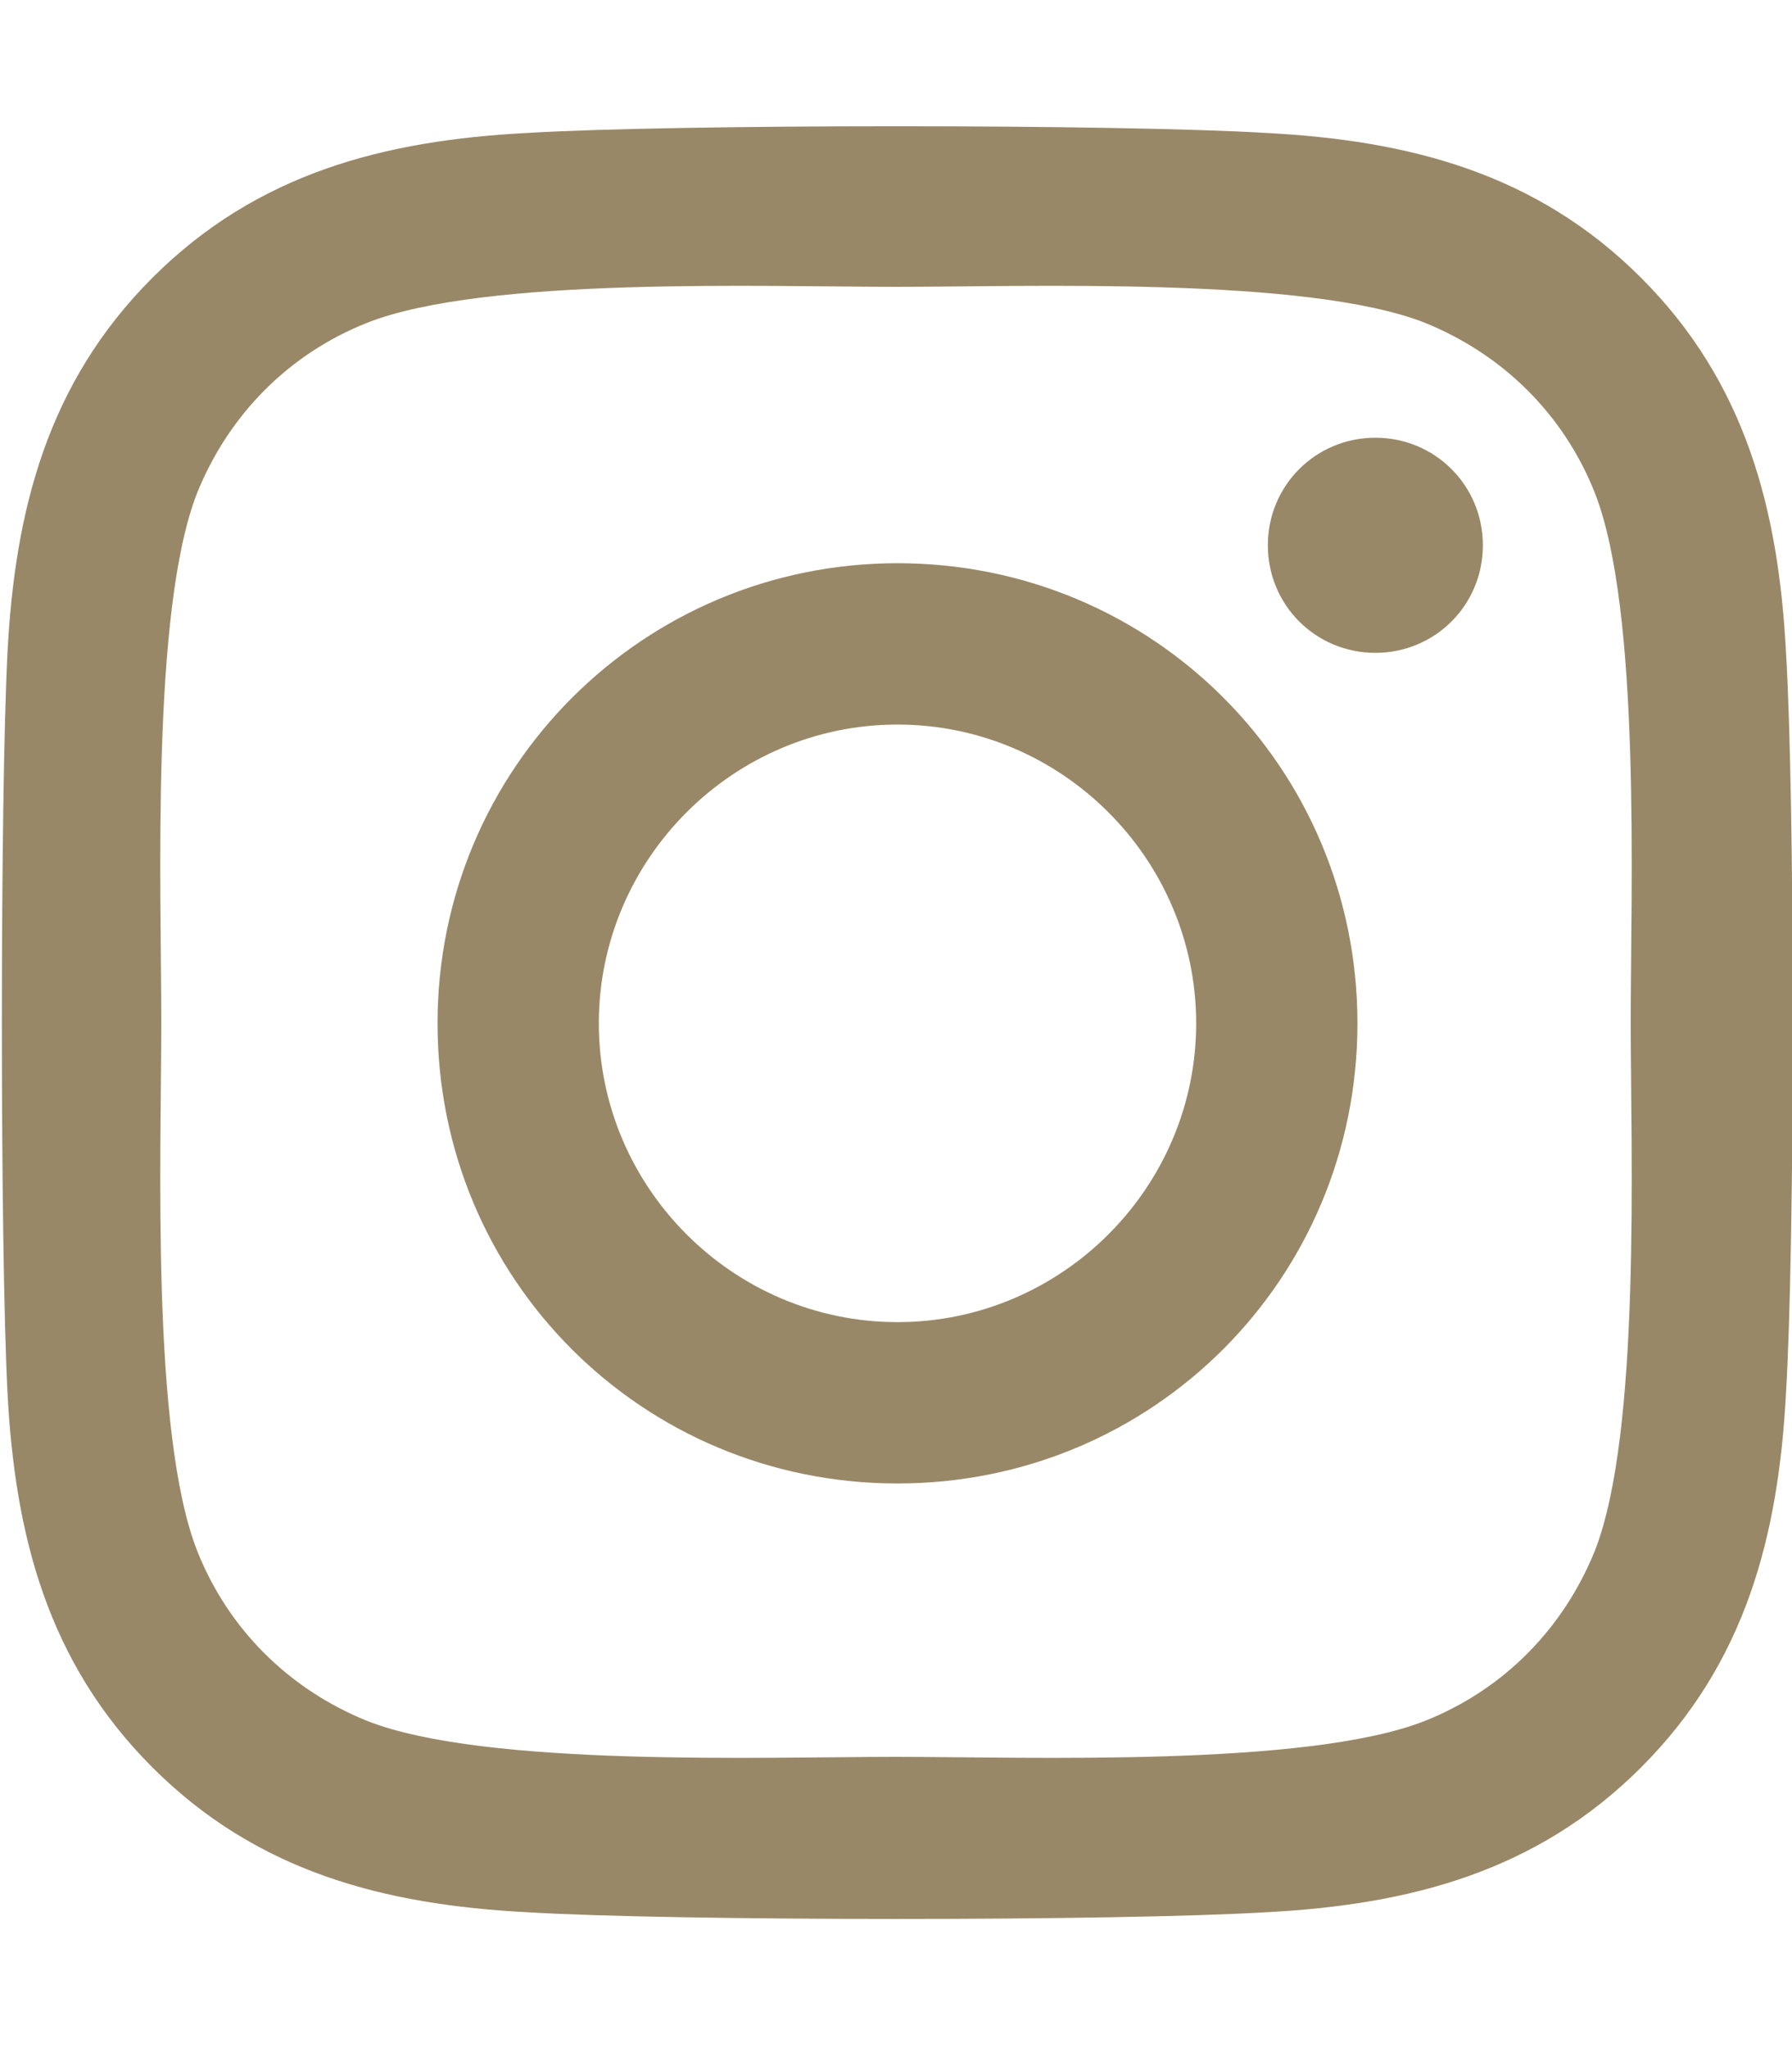 <?xml version="1.0" encoding="UTF-8"?>
<svg xmlns="http://www.w3.org/2000/svg" version="1.1" viewBox="0 0 120 137.1">
  <defs>
    <style>
      .cls-1 {
        fill: #998867;
      }
    </style>
  </defs>
  <!-- Generator: Adobe Illustrator 28.7.1, SVG Export Plug-In . SVG Version: 1.2.0 Build 142)  -->
  <g>
    <g id="_レイヤー_1" data-name="レイヤー_1">
      <path class="cls-1" d="M60.1,37.7c-17,0-30.8,13.7-30.8,30.8s13.7,30.8,30.8,30.8,30.8-13.7,30.8-30.8-13.7-30.8-30.8-30.8ZM60.1,88.5c-11,0-20-9-20-20s9-20,20-20,20,9,20,20-9,20-20,20h0ZM99.3,36.5c0,4-3.2,7.2-7.2,7.2s-7.2-3.2-7.2-7.2,3.2-7.2,7.2-7.2,7.2,3.2,7.2,7.2ZM119.6,43.7c-.5-9.6-2.7-18.1-9.7-25.1-7-7-15.5-9.2-25.1-9.7-9.9-.6-39.6-.6-49.5,0-9.6.5-18.1,2.7-25.1,9.7S1,34.1.5,43.7C0,53.6,0,83.3.5,93.2c.5,9.6,2.7,18.1,9.7,25.1,7,7,15.5,9.2,25.1,9.7,9.9.6,39.6.6,49.5,0,9.6-.5,18.1-2.7,25.1-9.7,7-7,9.2-15.5,9.7-25.1.6-9.9.6-39.6,0-49.5h0ZM106.8,103.8c-2.1,5.2-6.1,9.3-11.4,11.4-7.9,3.1-26.6,2.4-35.4,2.4s-27.5.7-35.4-2.4c-5.2-2.1-9.3-6.1-11.4-11.4-3.1-7.9-2.4-26.6-2.4-35.4s-.7-27.5,2.4-35.4c2.1-5.2,6.1-9.3,11.4-11.4,7.9-3.1,26.6-2.4,35.4-2.4s27.5-.7,35.4,2.4c5.2,2.1,9.3,6.1,11.4,11.4,3.1,7.9,2.4,26.6,2.4,35.4s.7,27.5-2.4,35.4Z"/>
    </g>
  </g>
</svg>